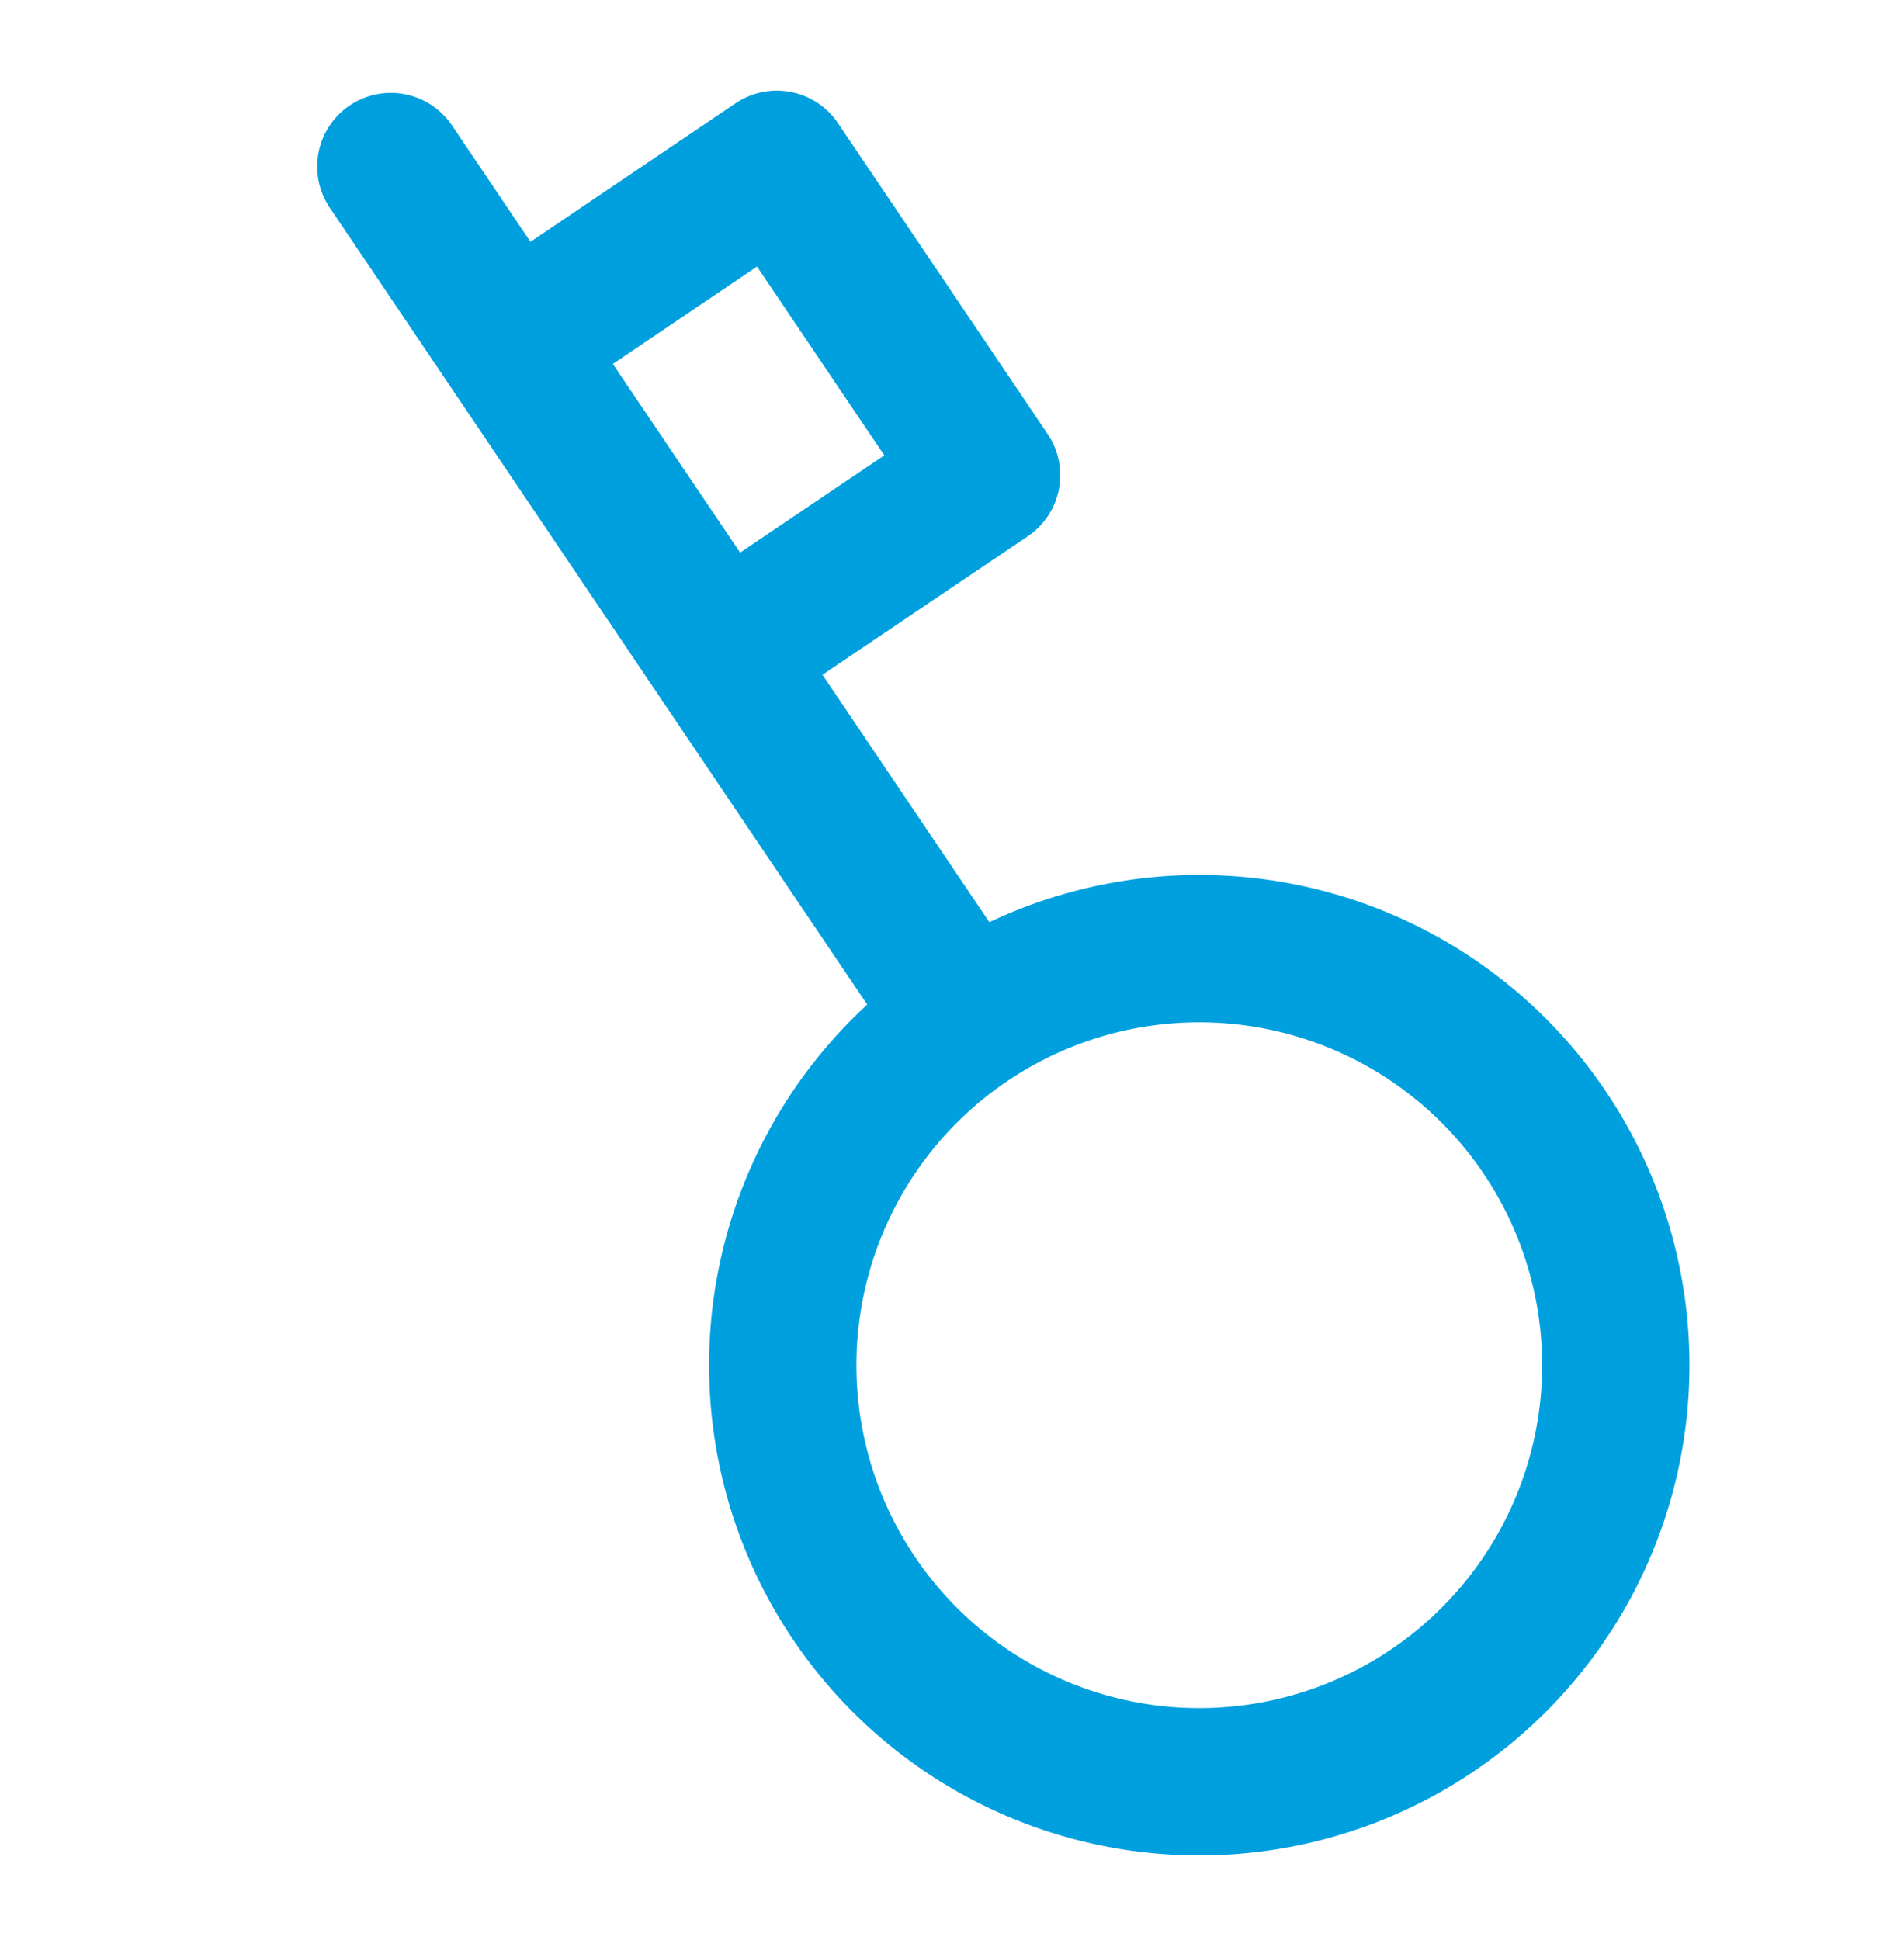 <svg xmlns="http://www.w3.org/2000/svg" width="51.696" height="52.667" viewBox="0 0 51.696 52.667">
  <path id="Icon_feather-key" data-name="Icon feather-key" d="M42.066,3,37.954,7.112M22.307,22.759a11.309,11.309,0,1,1-15.994,0,11.308,11.308,0,0,1,15.994,0Zm0,0,8.451-8.451m0,0,6.168,6.168,7.2-7.2L37.954,7.112m-7.2,7.2,7.2-7.2" transform="translate(-0.359 45.242) rotate(-79)" fill="none" stroke="#00a0df" stroke-linecap="round" stroke-linejoin="round" stroke-width="4"/>
</svg>
